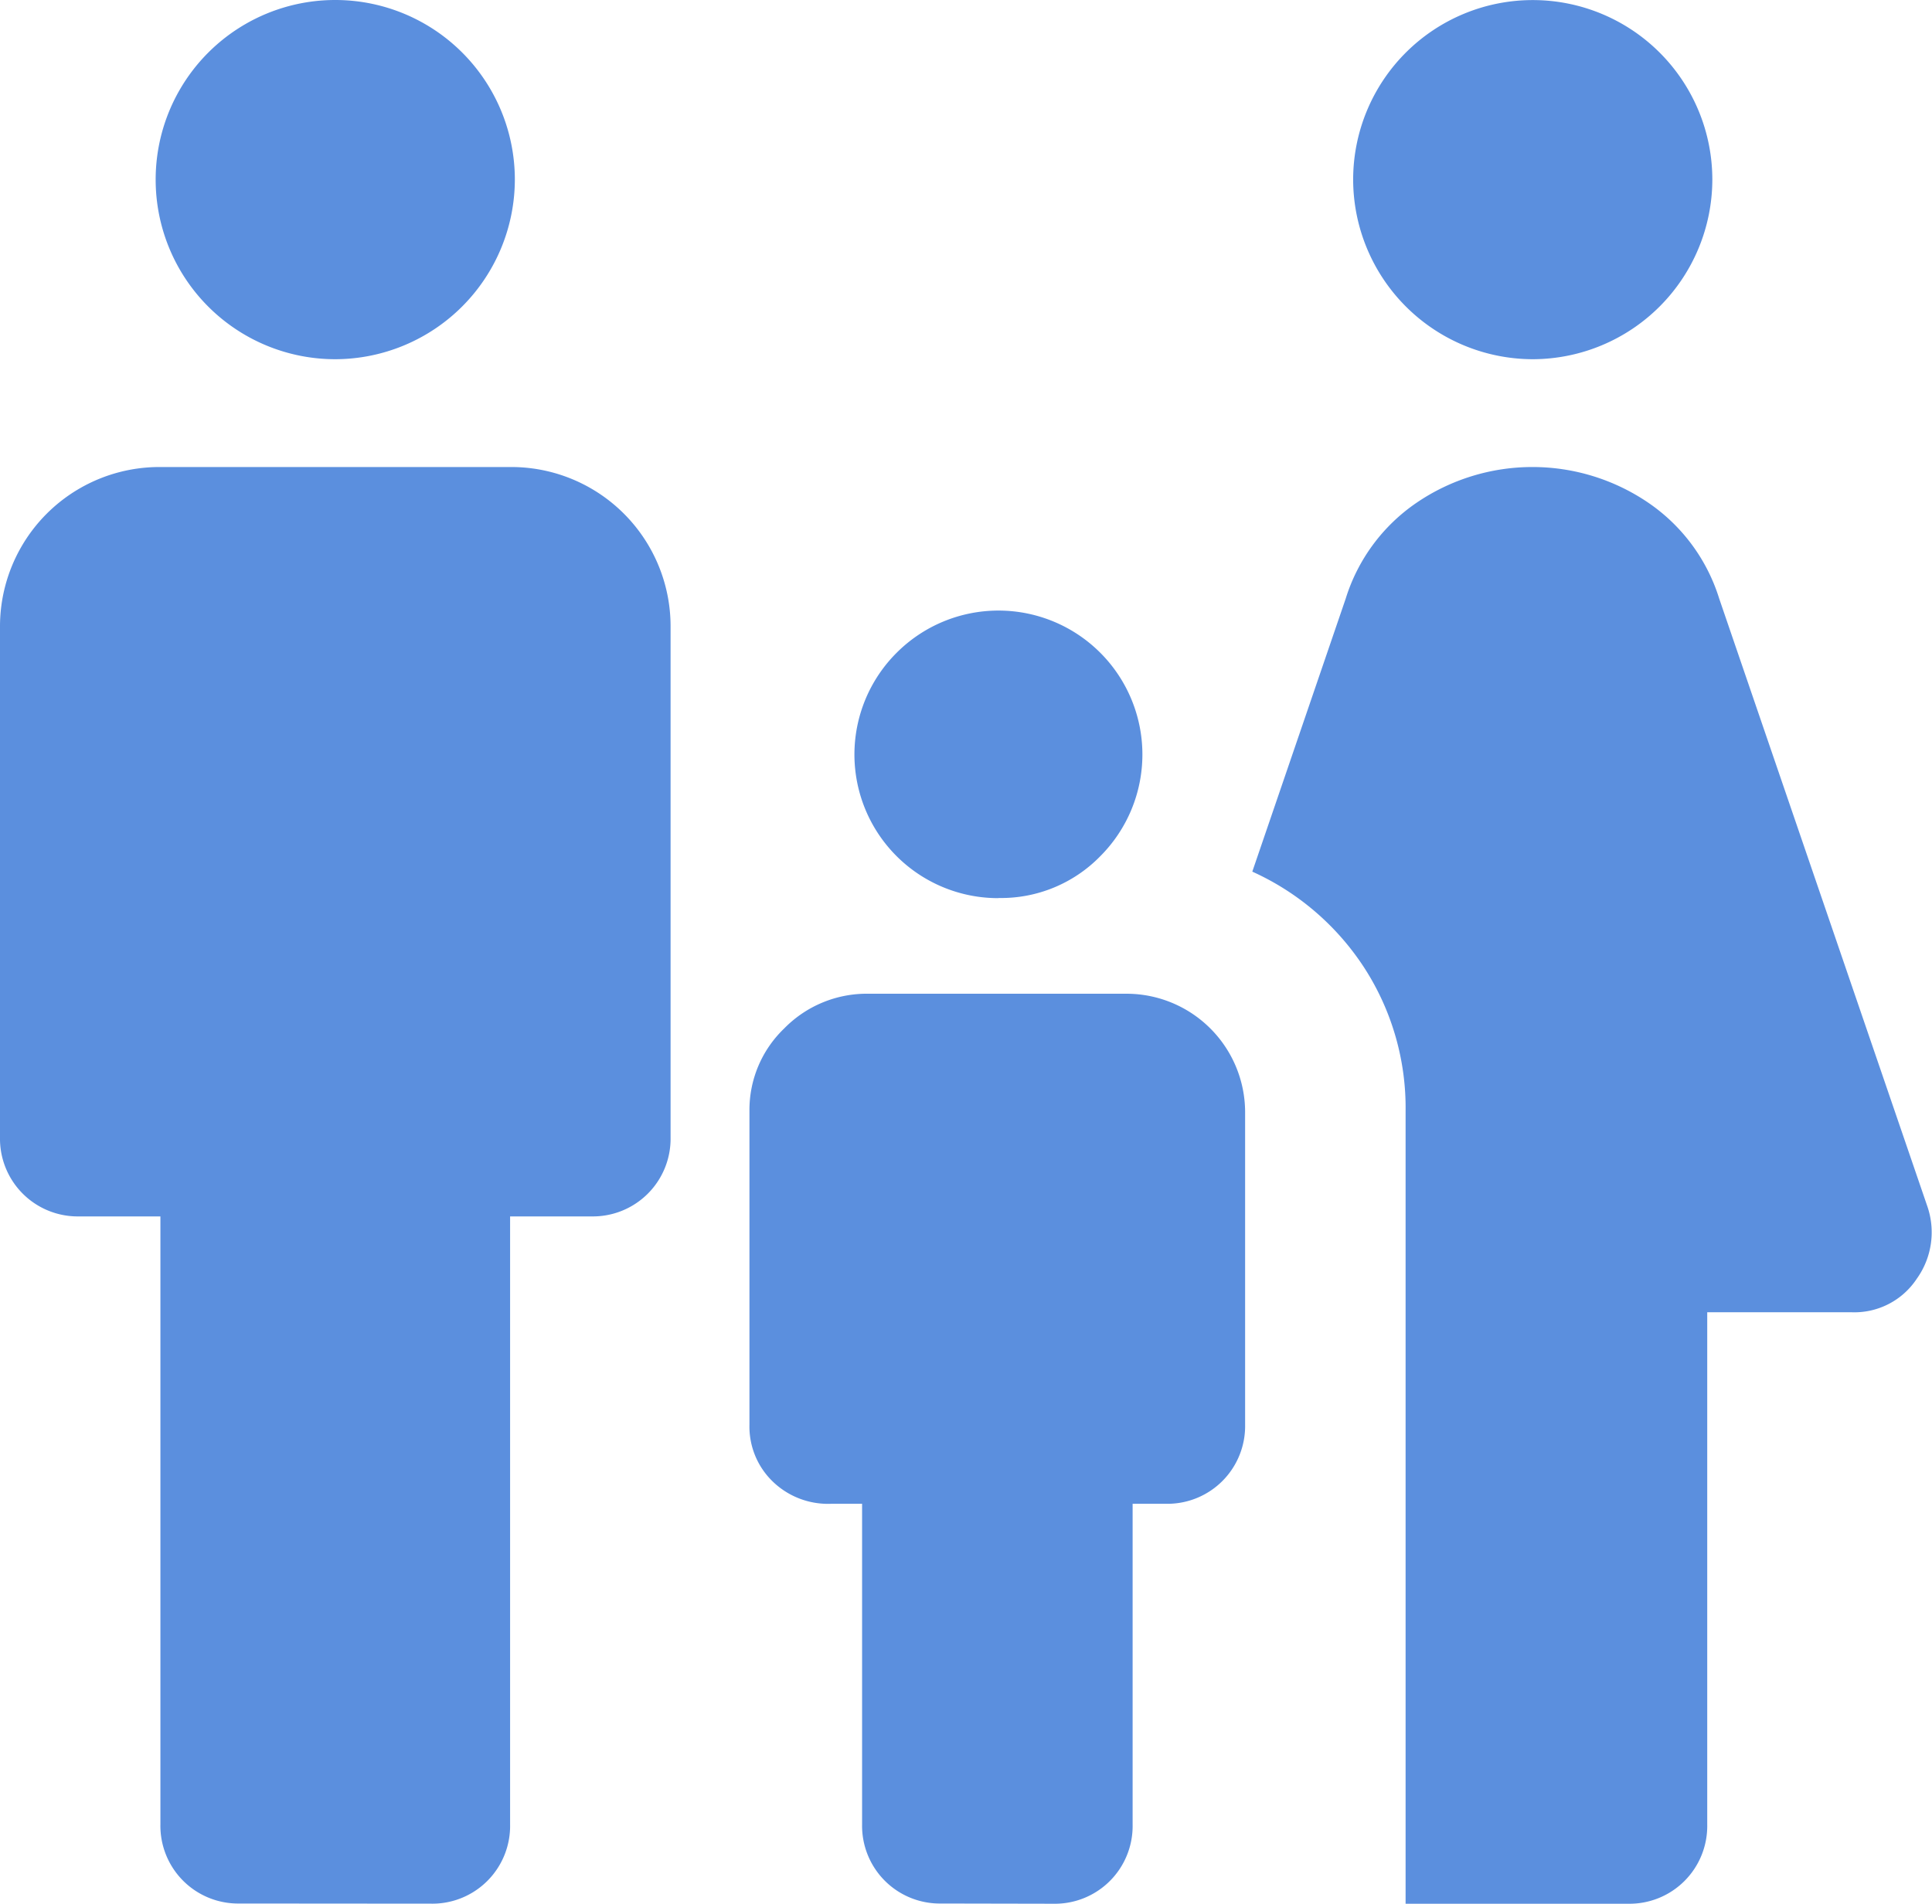 <svg xmlns="http://www.w3.org/2000/svg" width="26.895" height="26.504" viewBox="0 0 26.895 26.504">
  <path id="icon_family" d="M24.67,8.543a2.505,2.505,0,0,1-2.5-2.5,2.5,2.5,0,0,1,5,0,2.505,2.505,0,0,1-2.5,2.5ZM22.9,30.046V19.011a3.592,3.592,0,0,0-.567-1.983,3.65,3.65,0,0,0-1.567-1.351l1.3-3.8a2.519,2.519,0,0,1,.983-1.333,2.864,2.864,0,0,1,3.234,0,2.519,2.519,0,0,1,.983,1.333l2.9,8.468a1.111,1.111,0,0,1-.15,1,1.04,1.04,0,0,1-.917.466h-2v7.135a1.082,1.082,0,0,1-1.1,1.1Zm-5.668-14a2,2,0,0,1-1.416-3.417,2,2,0,0,1,2.833,2.834A1.929,1.929,0,0,1,17.235,16.044ZM8,8.543a2.5,2.5,0,0,1-2.5-2.5A2.5,2.5,0,0,1,8,3.542a2.5,2.5,0,0,1,2.5,2.5A2.505,2.505,0,0,1,8,8.543Zm-1.334,21.5a1.082,1.082,0,0,1-1.1-1.1V20.477H4.433a1.082,1.082,0,0,1-1.1-1.1v-7.1a2.22,2.22,0,0,1,2.234-2.233h4.867a2.218,2.218,0,0,1,2.234,2.233v7.1a1.082,1.082,0,0,1-1.1,1.1H10.434v8.468a1.082,1.082,0,0,1-1.1,1.1Zm9.768,0a1.082,1.082,0,0,1-1.1-1.1V24.478H14.9a1.106,1.106,0,0,1-.817-.317,1.062,1.062,0,0,1-.317-.783V19.011a1.57,1.57,0,0,1,.483-1.15,1.608,1.608,0,0,1,1.183-.484h3.6a1.652,1.652,0,0,1,1.634,1.634v4.367a1.082,1.082,0,0,1-1.1,1.1H19.1v4.468a1.082,1.082,0,0,1-1.1,1.1Z" transform="translate(-3.333 -3.542)" fill="#5b8fde"/>
</svg>
